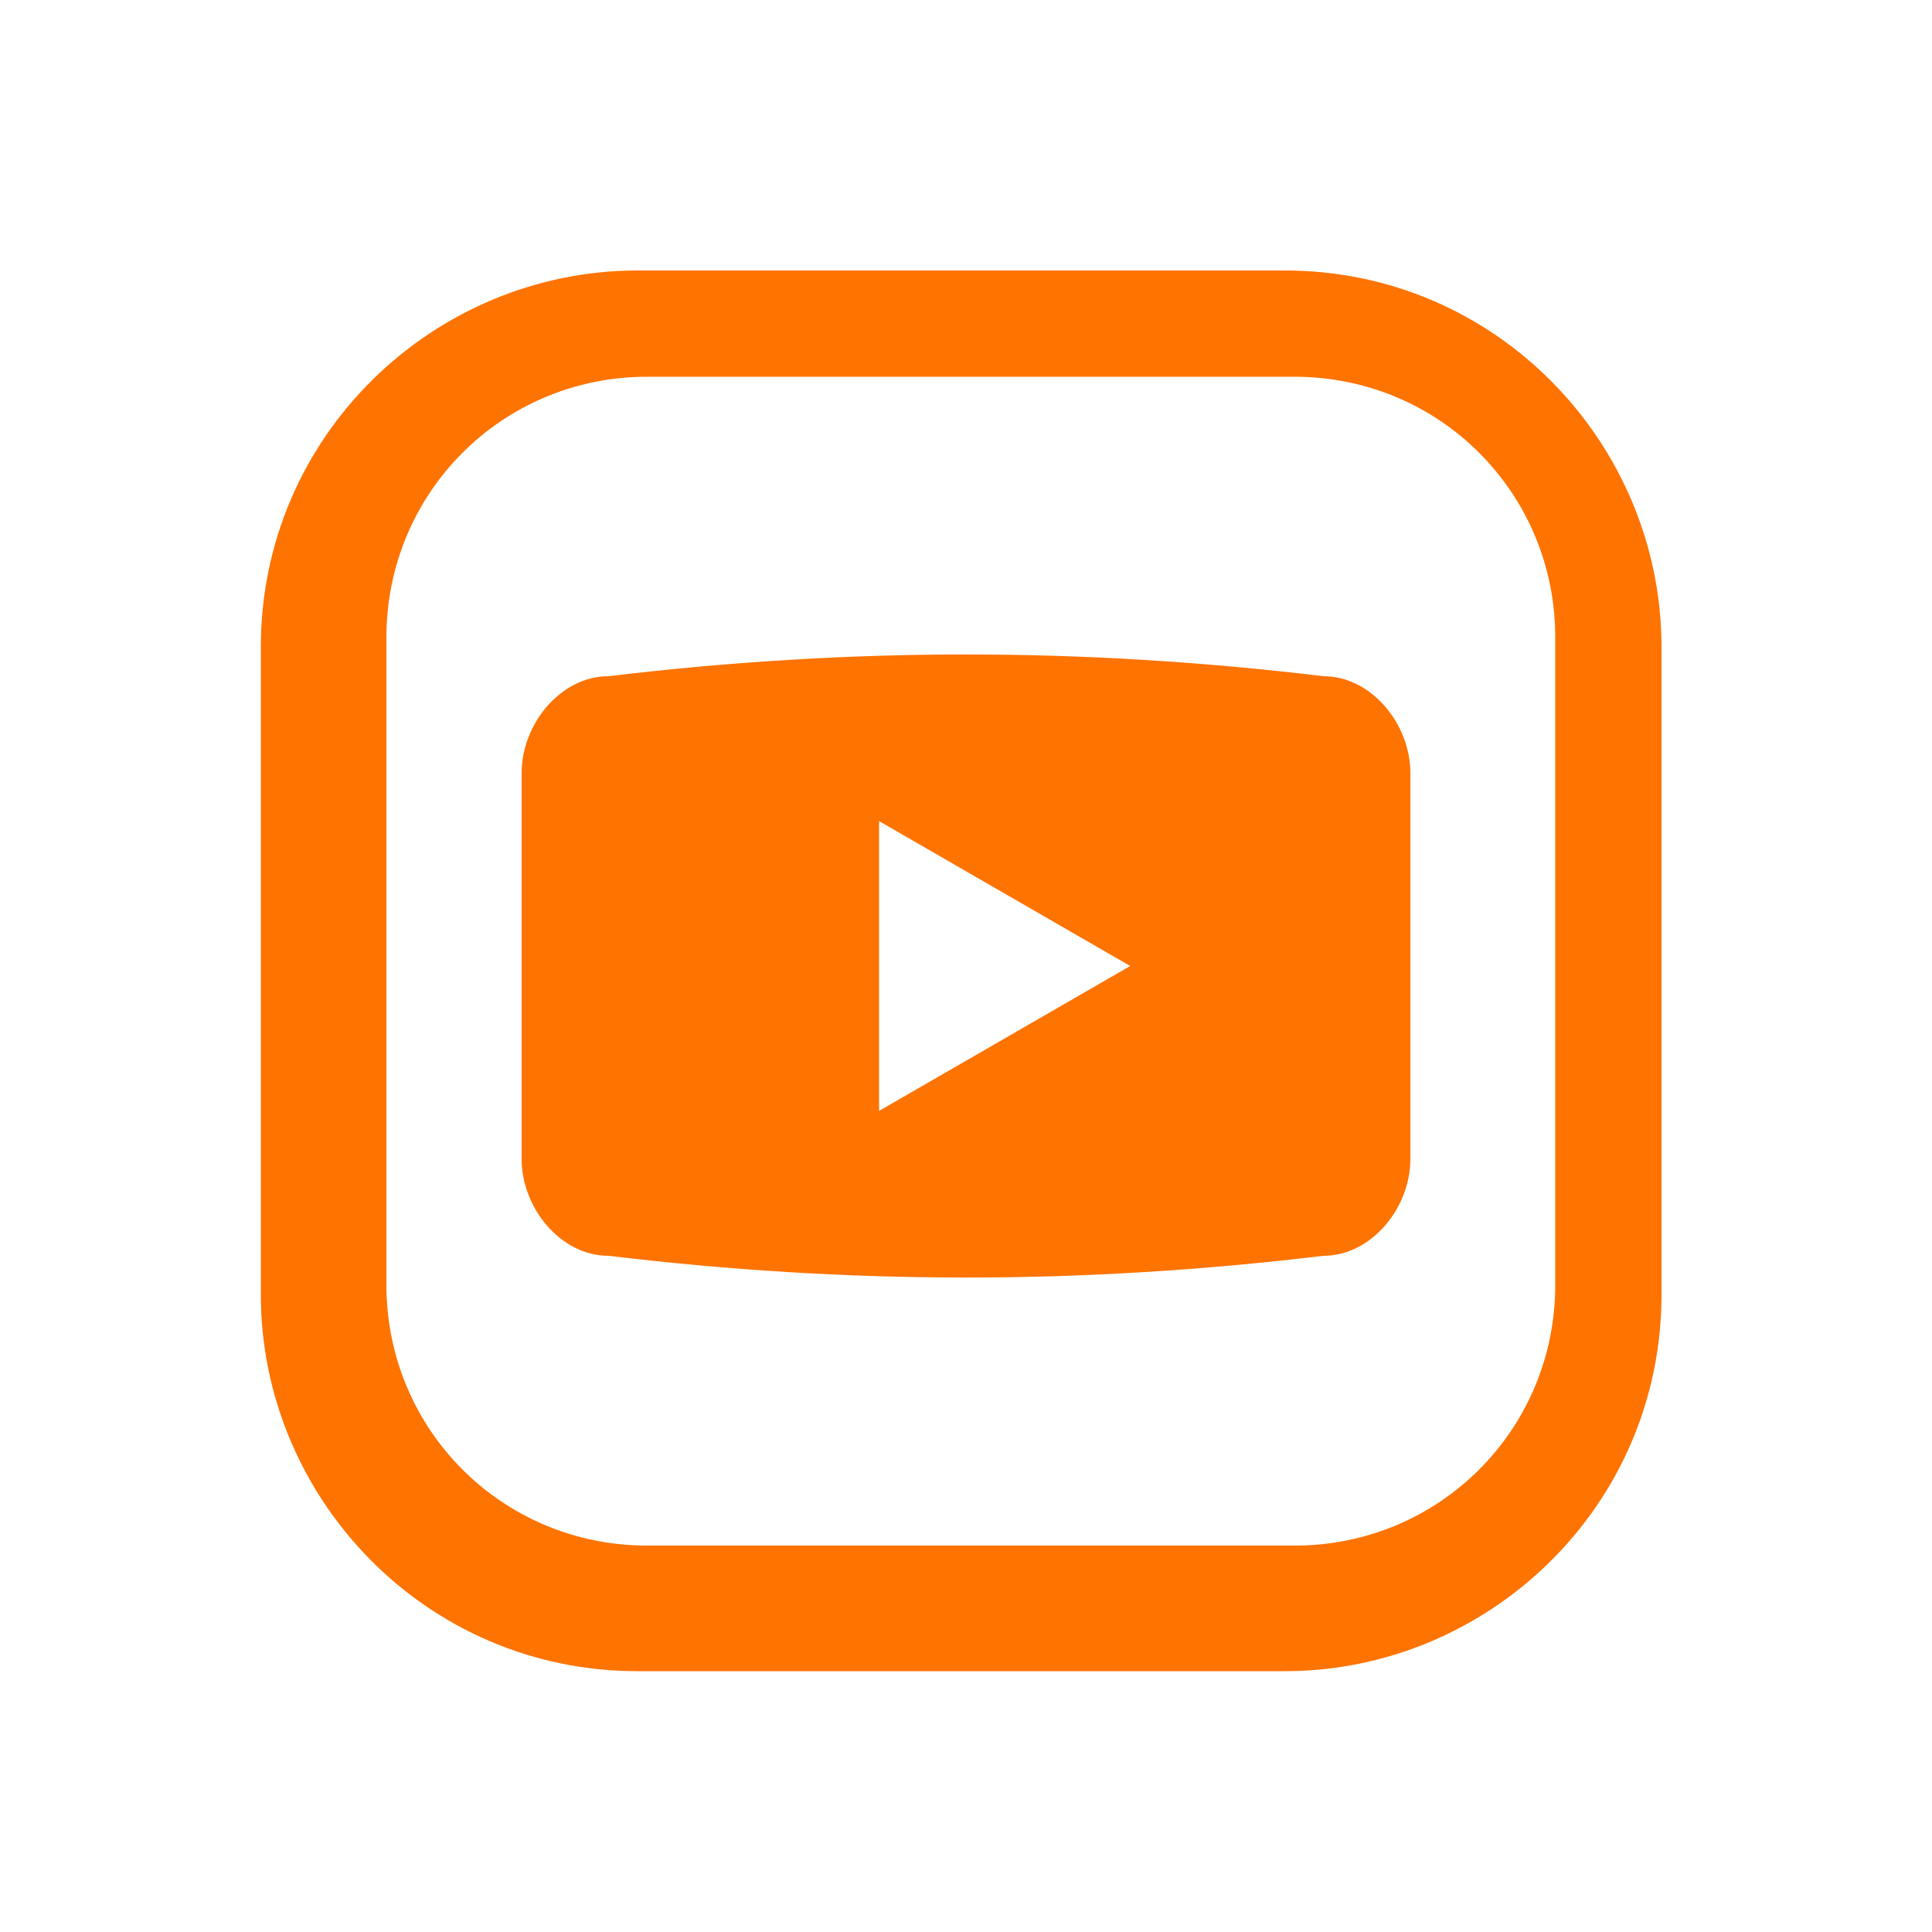 <?xml version="1.0" encoding="UTF-8"?>
<svg id="Warstwa_1" xmlns="http://www.w3.org/2000/svg" version="1.1" viewBox="0 0 20 20">
  <!-- Generator: Adobe Illustrator 29.2.1, SVG Export Plug-In . SVG Version: 2.1.0 Build 116)  -->
  <defs>
    <style>
      .st0 {
        fill: #ff7300;
        fill-rule: evenodd;
      }
    </style>
  </defs>
  <path class="st0" d="M6.7,3.9c-1.5,0-2.7,1.2-2.7,2.7v6.7c0,1.5,1.2,2.7,2.7,2.7h6.7c1.5,0,2.7-1.2,2.7-2.7v-6.7c0-1.5-1.2-2.7-2.7-2.7,0,0-6.7,0-6.7,0ZM2.7,6.7c0-2.2,1.8-3.9,3.9-3.9h6.7c2.2,0,3.9,1.8,3.9,3.9v6.7c0,2.2-1.8,3.9-3.9,3.9h-6.7c-2.2,0-3.9-1.8-3.9-3.9,0,0,0-6.7,0-6.7Z"/>
  <path class="st0" d="M13.7,7c-2.5-.3-4.9-.3-7.4,0-.5,0-.9.5-.9,1v4c0,.5.4,1,.9,1,2.5.3,4.9.3,7.4,0,.5,0,.9-.5.9-1v-4c0-.5-.4-1-.9-1ZM9.1,11.5v-3l2.6,1.5-2.6,1.5Z"/>
</svg>